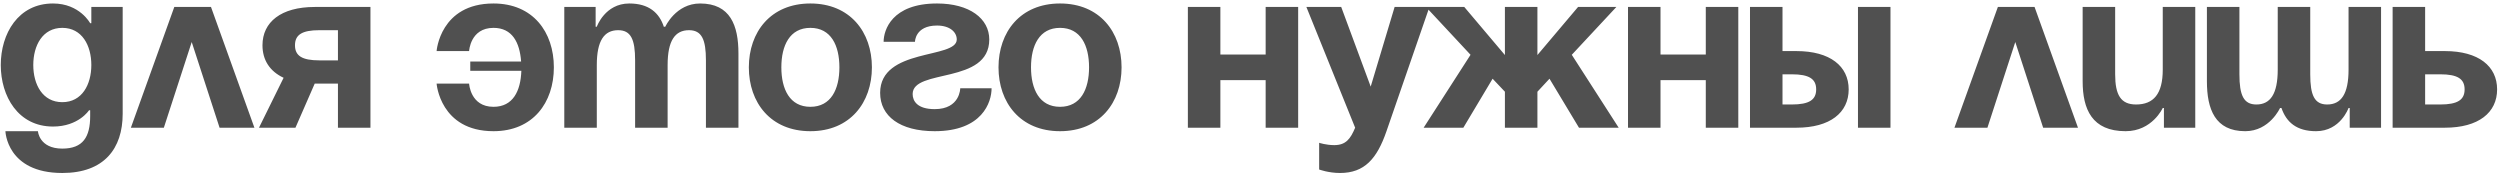 <?xml version="1.0" encoding="UTF-8"?> <svg xmlns="http://www.w3.org/2000/svg" width="646" height="45" viewBox="0 0 646 45" fill="none"><path d="M31.7 1.8V29.4C31.7 38.4 26.9 44.7 16.1 44.7C1.7 44.7 1.4 33.9 1.4 33.9H9.8C9.8 33.9 10.1 38.4 16.1 38.4C21.44 38.4 23.3 35.4 23.3 30V28.5H23C23 28.5 20.3 32.7 13.7 32.7C4.7 32.7 0.2 24.9 0.2 16.8C0.2 8.7 4.7 0.9 13.7 0.9C20.6 0.9 23.3 6 23.3 6H23.6V1.8H31.7ZM23.6 16.8C23.6 11.76 21.2 7.2 16.1 7.2C11 7.2 8.6 11.76 8.6 16.8C8.6 21.84 11 26.4 16.1 26.4C21.2 26.4 23.6 21.84 23.6 16.8ZM33.819 33L45.039 1.8H54.519L65.739 33H56.739L49.539 10.86L42.339 33H33.819ZM95.724 1.8V33H87.324V21.6H81.324L76.344 33H66.924L73.284 20.1C69.684 18.42 67.824 15.48 67.824 11.7C67.824 5.7 72.624 1.8 81.324 1.8H95.724ZM82.524 15.6H87.324V7.8H82.524C78.024 7.8 76.224 9 76.224 11.7C76.224 14.4 78.024 15.6 82.524 15.6ZM121.517 18.3V15.9H134.657C134.297 10.98 132.377 7.2 127.517 7.2C121.517 7.2 121.217 13.2 121.217 13.2H112.817C112.817 13.2 113.717 0.9 127.517 0.9C137.717 0.9 143.117 8.28 143.117 17.4C143.117 26.52 137.717 33.9 127.517 33.9C113.717 33.9 112.817 21.6 112.817 21.6H121.217C121.217 21.6 121.517 27.6 127.517 27.6C132.557 27.6 134.537 23.52 134.717 18.3H121.517ZM164.113 33V15.6C164.113 10.2 163.033 7.8 159.732 7.8C156.133 7.8 154.213 10.5 154.213 16.8V33H145.813V1.8H153.913V6.9H154.213C154.213 6.9 156.313 0.9 162.613 0.9C167.653 0.9 170.353 3.3 171.553 6.96L171.613 6.9H171.913C171.913 6.9 174.612 0.9 180.913 0.9C188.713 0.9 190.813 6.6 190.813 13.8V33H182.413V15.6C182.413 10.2 181.333 7.8 178.033 7.8C174.433 7.8 172.513 10.5 172.513 16.8V33H164.113ZM201.901 17.4C201.901 23.04 204.061 27.6 209.401 27.6C214.741 27.6 216.901 23.04 216.901 17.4C216.901 11.76 214.741 7.2 209.401 7.2C204.061 7.2 201.901 11.76 201.901 17.4ZM193.501 17.4C193.501 8.28 199.141 0.9 209.401 0.9C219.661 0.9 225.301 8.28 225.301 17.4C225.301 26.52 219.661 33.9 209.401 33.9C199.141 33.9 193.501 26.52 193.501 17.4ZM248.127 22.8H256.227C256.227 26.4 253.827 33.9 241.527 33.9C232.527 33.9 227.427 30 227.427 24C227.427 12.3 247.227 15.3 247.227 10.2C247.227 8.28 245.427 6.6 242.127 6.6C236.427 6.6 236.427 10.8 236.427 10.8H228.327C228.327 7.8 230.427 0.9 242.127 0.9C250.527 0.9 255.627 4.8 255.627 10.2C255.627 21.9 235.827 17.64 235.827 24.3C235.827 26.1 237.027 28.2 241.527 28.2C248.127 28.2 248.127 22.8 248.127 22.8ZM266.413 17.4C266.413 23.04 268.573 27.6 273.913 27.6C279.253 27.6 281.413 23.04 281.413 17.4C281.413 11.76 279.253 7.2 273.913 7.2C268.573 7.2 266.413 11.76 266.413 17.4ZM258.013 17.4C258.013 8.28 263.653 0.9 273.913 0.9C284.173 0.9 289.813 8.28 289.813 17.4C289.813 26.52 284.173 33.9 273.913 33.9C263.653 33.9 258.013 26.52 258.013 17.4ZM327.045 33V20.7H315.345V33H306.945V1.8H315.345V14.1H327.045V1.8H335.445V33H327.045ZM369.369 1.8L358.269 33.9C355.809 41.04 352.569 44.7 346.269 44.7C343.269 44.7 340.869 43.8 340.869 43.8V36.9C340.869 36.9 342.669 37.5 344.769 37.5C347.769 37.5 348.969 35.88 350.169 33L337.569 1.8H346.569L354.189 22.38L360.369 1.8H369.369ZM397.269 1.8V14.22L407.769 1.8H417.669L406.149 14.16L418.269 33H408.009L400.389 20.34L397.269 23.7V33H388.869V23.7L385.689 20.34L378.129 33H367.869L379.989 14.16L368.469 1.8H378.369L388.869 14.22V1.8H397.269ZM440.776 33V20.7H429.076V33H420.676V1.8H429.076V14.1H440.776V1.8H449.176V33H440.776ZM452.199 33V1.8H460.599V13.2H464.199C472.899 13.2 477.699 17.1 477.699 23.1C477.699 29.1 472.899 33 464.199 33H452.199ZM462.999 19.2H460.599V27H462.999C467.499 27 469.299 25.8 469.299 23.1C469.299 20.4 467.499 19.2 462.999 19.2ZM488.499 1.8V33H480.099V1.8H488.499ZM505.03 33L516.25 1.8H525.73L536.95 33H527.95L520.75 10.86L513.55 33H505.03ZM567.256 1.8V33H559.156V27.9H558.856C558.856 27.9 556.156 33.9 549.256 33.9C540.556 33.9 538.156 28.2 538.156 21V1.8H546.556V19.2C546.556 24.6 548.056 27 551.956 27C556.456 27 558.856 24.3 558.856 18V1.8H567.256ZM596.966 1.8V19.2C596.966 24.6 598.046 27 601.346 27C604.946 27 606.866 24.3 606.866 18V1.8H615.266V33H607.166V27.9H606.866C606.866 27.9 604.766 33.9 598.466 33.9C593.426 33.9 590.786 31.56 589.526 27.9H589.166C589.166 27.9 586.466 33.9 580.166 33.9C572.366 33.9 570.266 28.2 570.266 21V1.8H578.666V19.2C578.666 24.6 579.746 27 583.046 27C586.646 27 588.566 24.3 588.566 18V1.8H596.966ZM618.254 33V1.8H626.654V13.2H631.754C640.454 13.2 645.254 17.1 645.254 23.1C645.254 29.1 640.454 33 631.754 33H618.254ZM630.554 19.2H626.654V27H630.554C635.054 27 636.854 25.8 636.854 23.1C636.854 20.4 635.054 19.2 630.554 19.2Z" fill="#505050"></path></svg> 